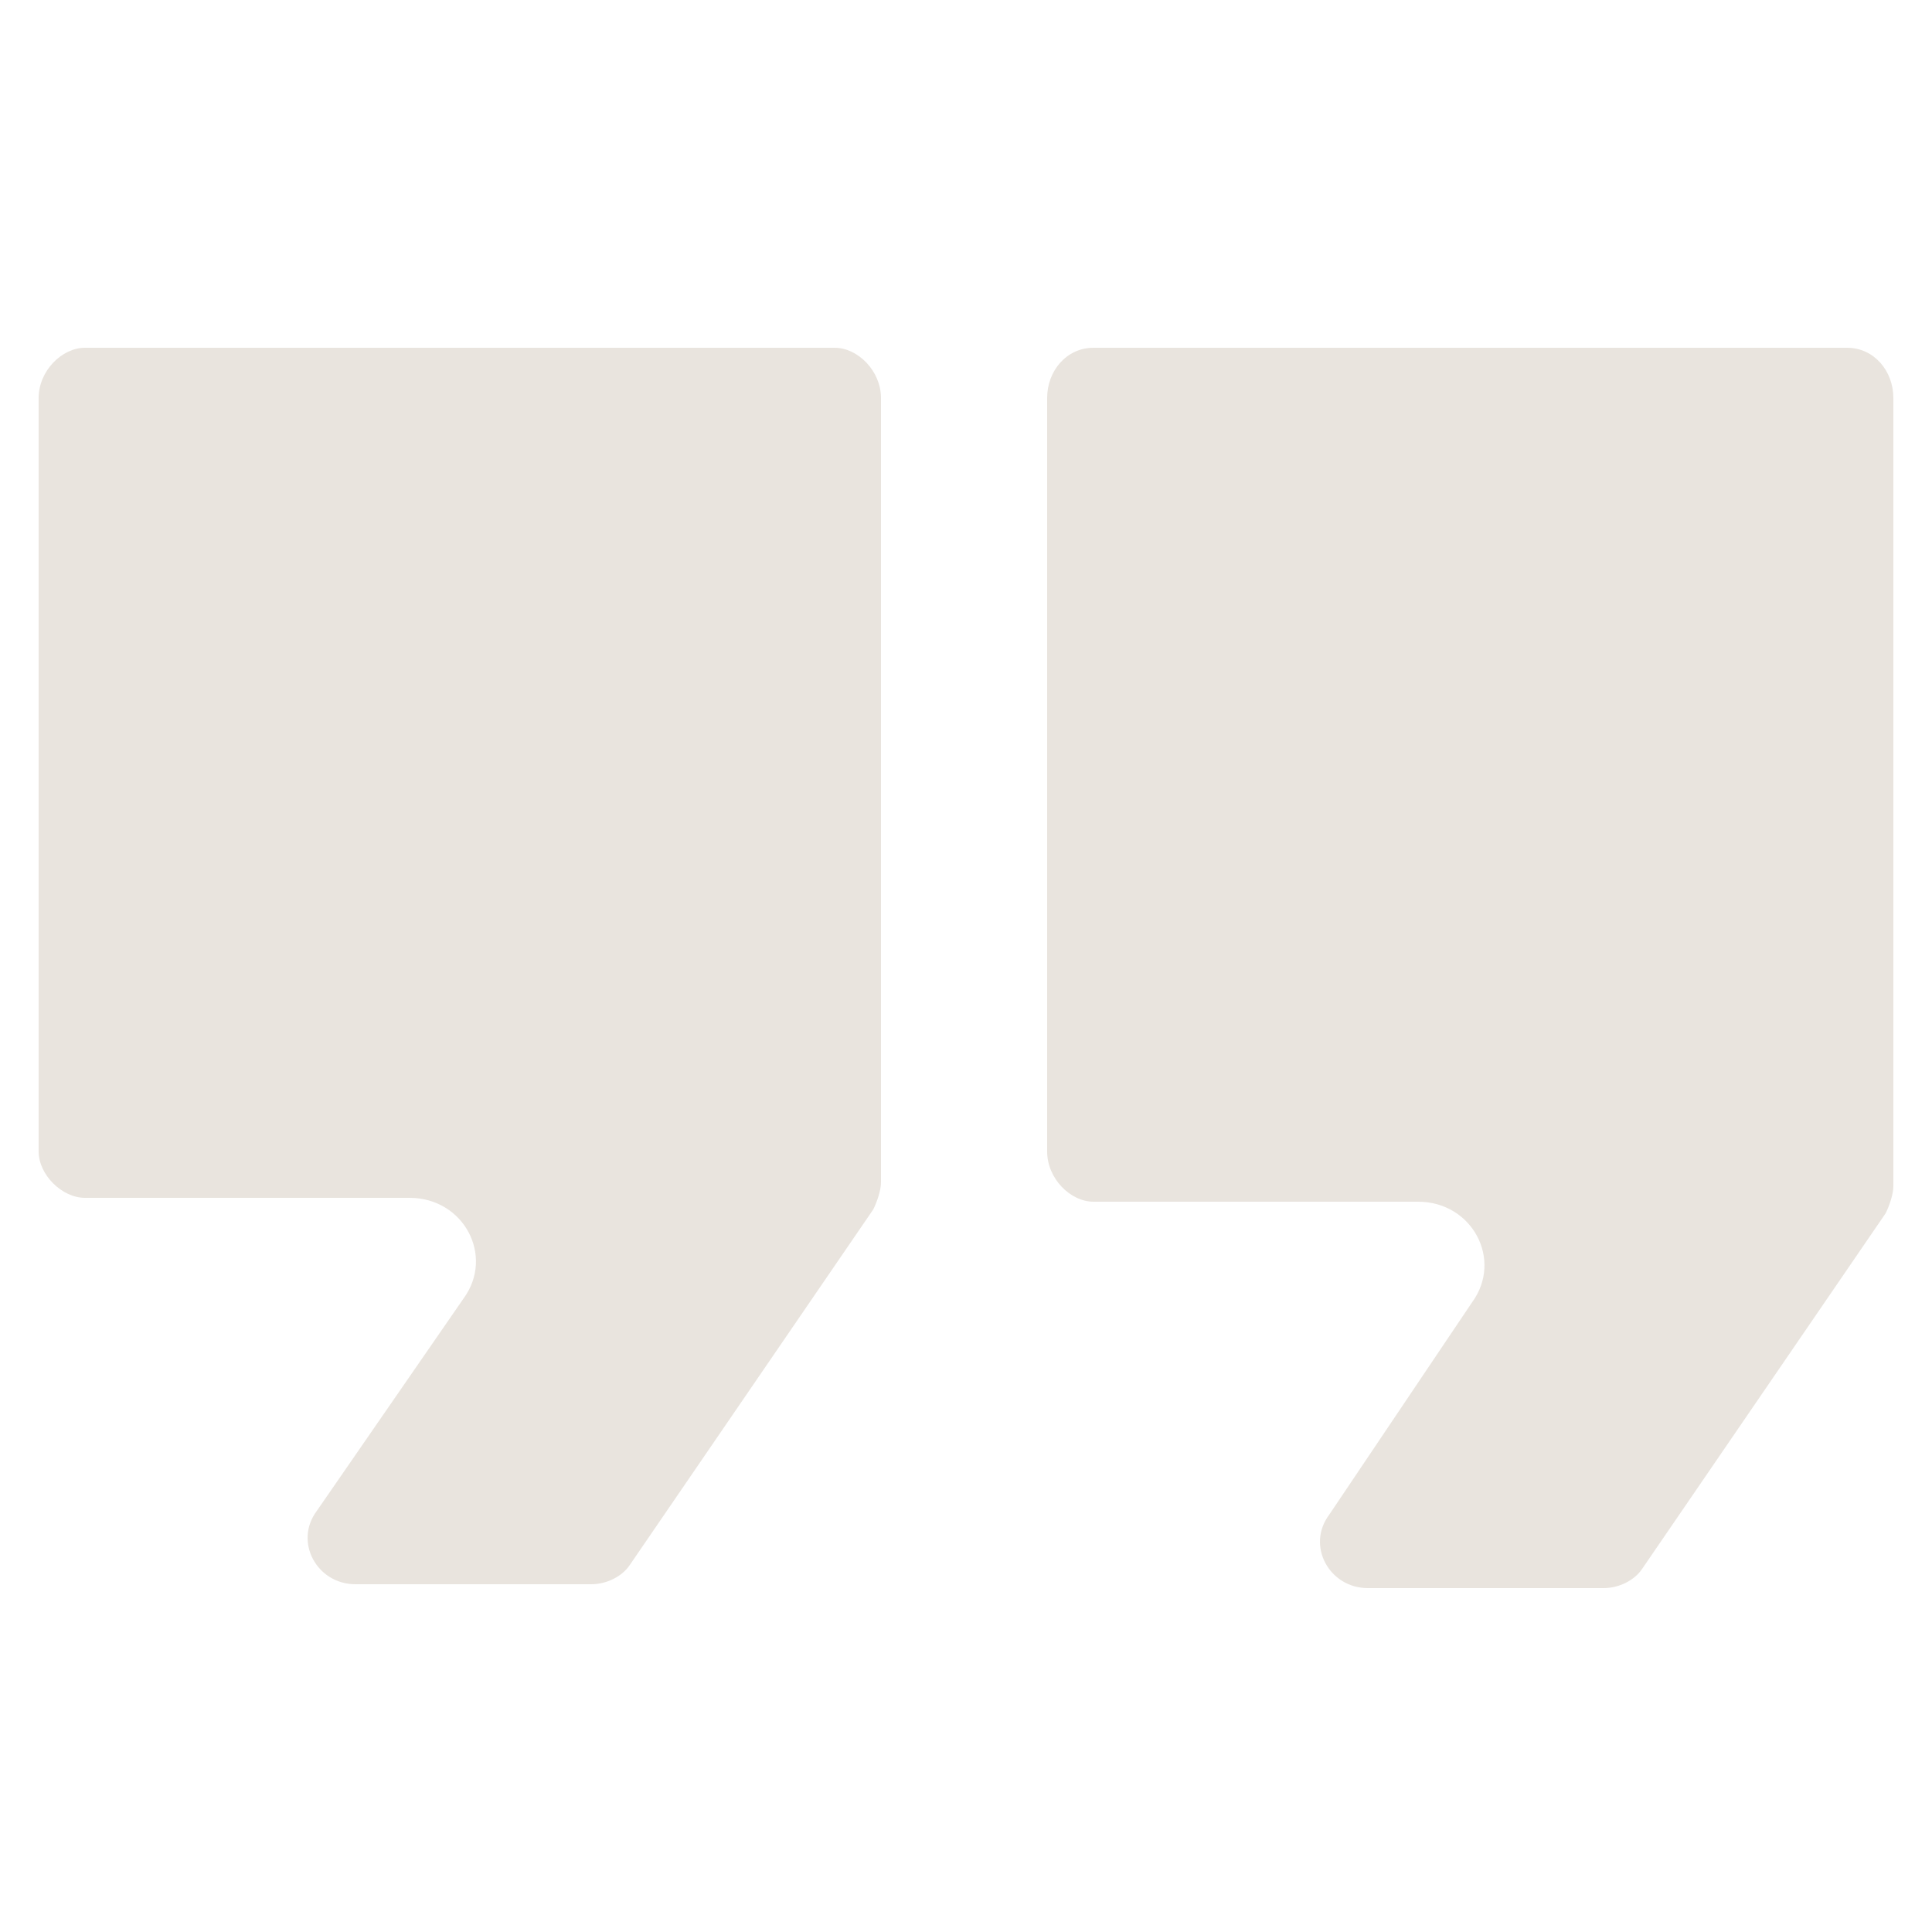 <svg xmlns="http://www.w3.org/2000/svg" xmlns:xlink="http://www.w3.org/1999/xlink" x="0px" y="0px" viewBox="0 0 50 32" style="enable-background:new 0 0 50 32;" xml:space="preserve" width="160"  height="160" ><g fill="#E9E4DE">	<g fill="#E9E4DE">		<g fill="#E9E4DE">			<path d="M2.2,22h8.4c1.4,0,2.2,1.5,1.4,2.6l-3.8,5.5c-0.6,0.8,0,1.9,1,1.9h6.1c0.4,0,0.8-0.2,1-0.5l6.3-9.2    c0.1-0.2,0.2-0.5,0.2-0.7V1.3c0-0.7-0.6-1.3-1.2-1.3H2.2C1.6,0,1,0.6,1,1.3v19.5C1,21.4,1.6,22,2.2,22z" fill="#E9E4DE"></path>			<path d="M27.1,1.3v19.5c0,0.7,0.6,1.3,1.2,1.3h8.4c1.4,0,2.2,1.5,1.4,2.6l-3.7,5.5c-0.6,0.8,0,1.9,1,1.9h6.1c0.4,0,0.8-0.2,1-0.5    l6.3-9.2c0.1-0.2,0.2-0.5,0.2-0.7V1.3C49,0.6,48.5,0,47.8,0H28.3C27.6,0,27.1,0.6,27.1,1.3z" fill="#E9E4DE"></path>		</g>	</g></g></svg>